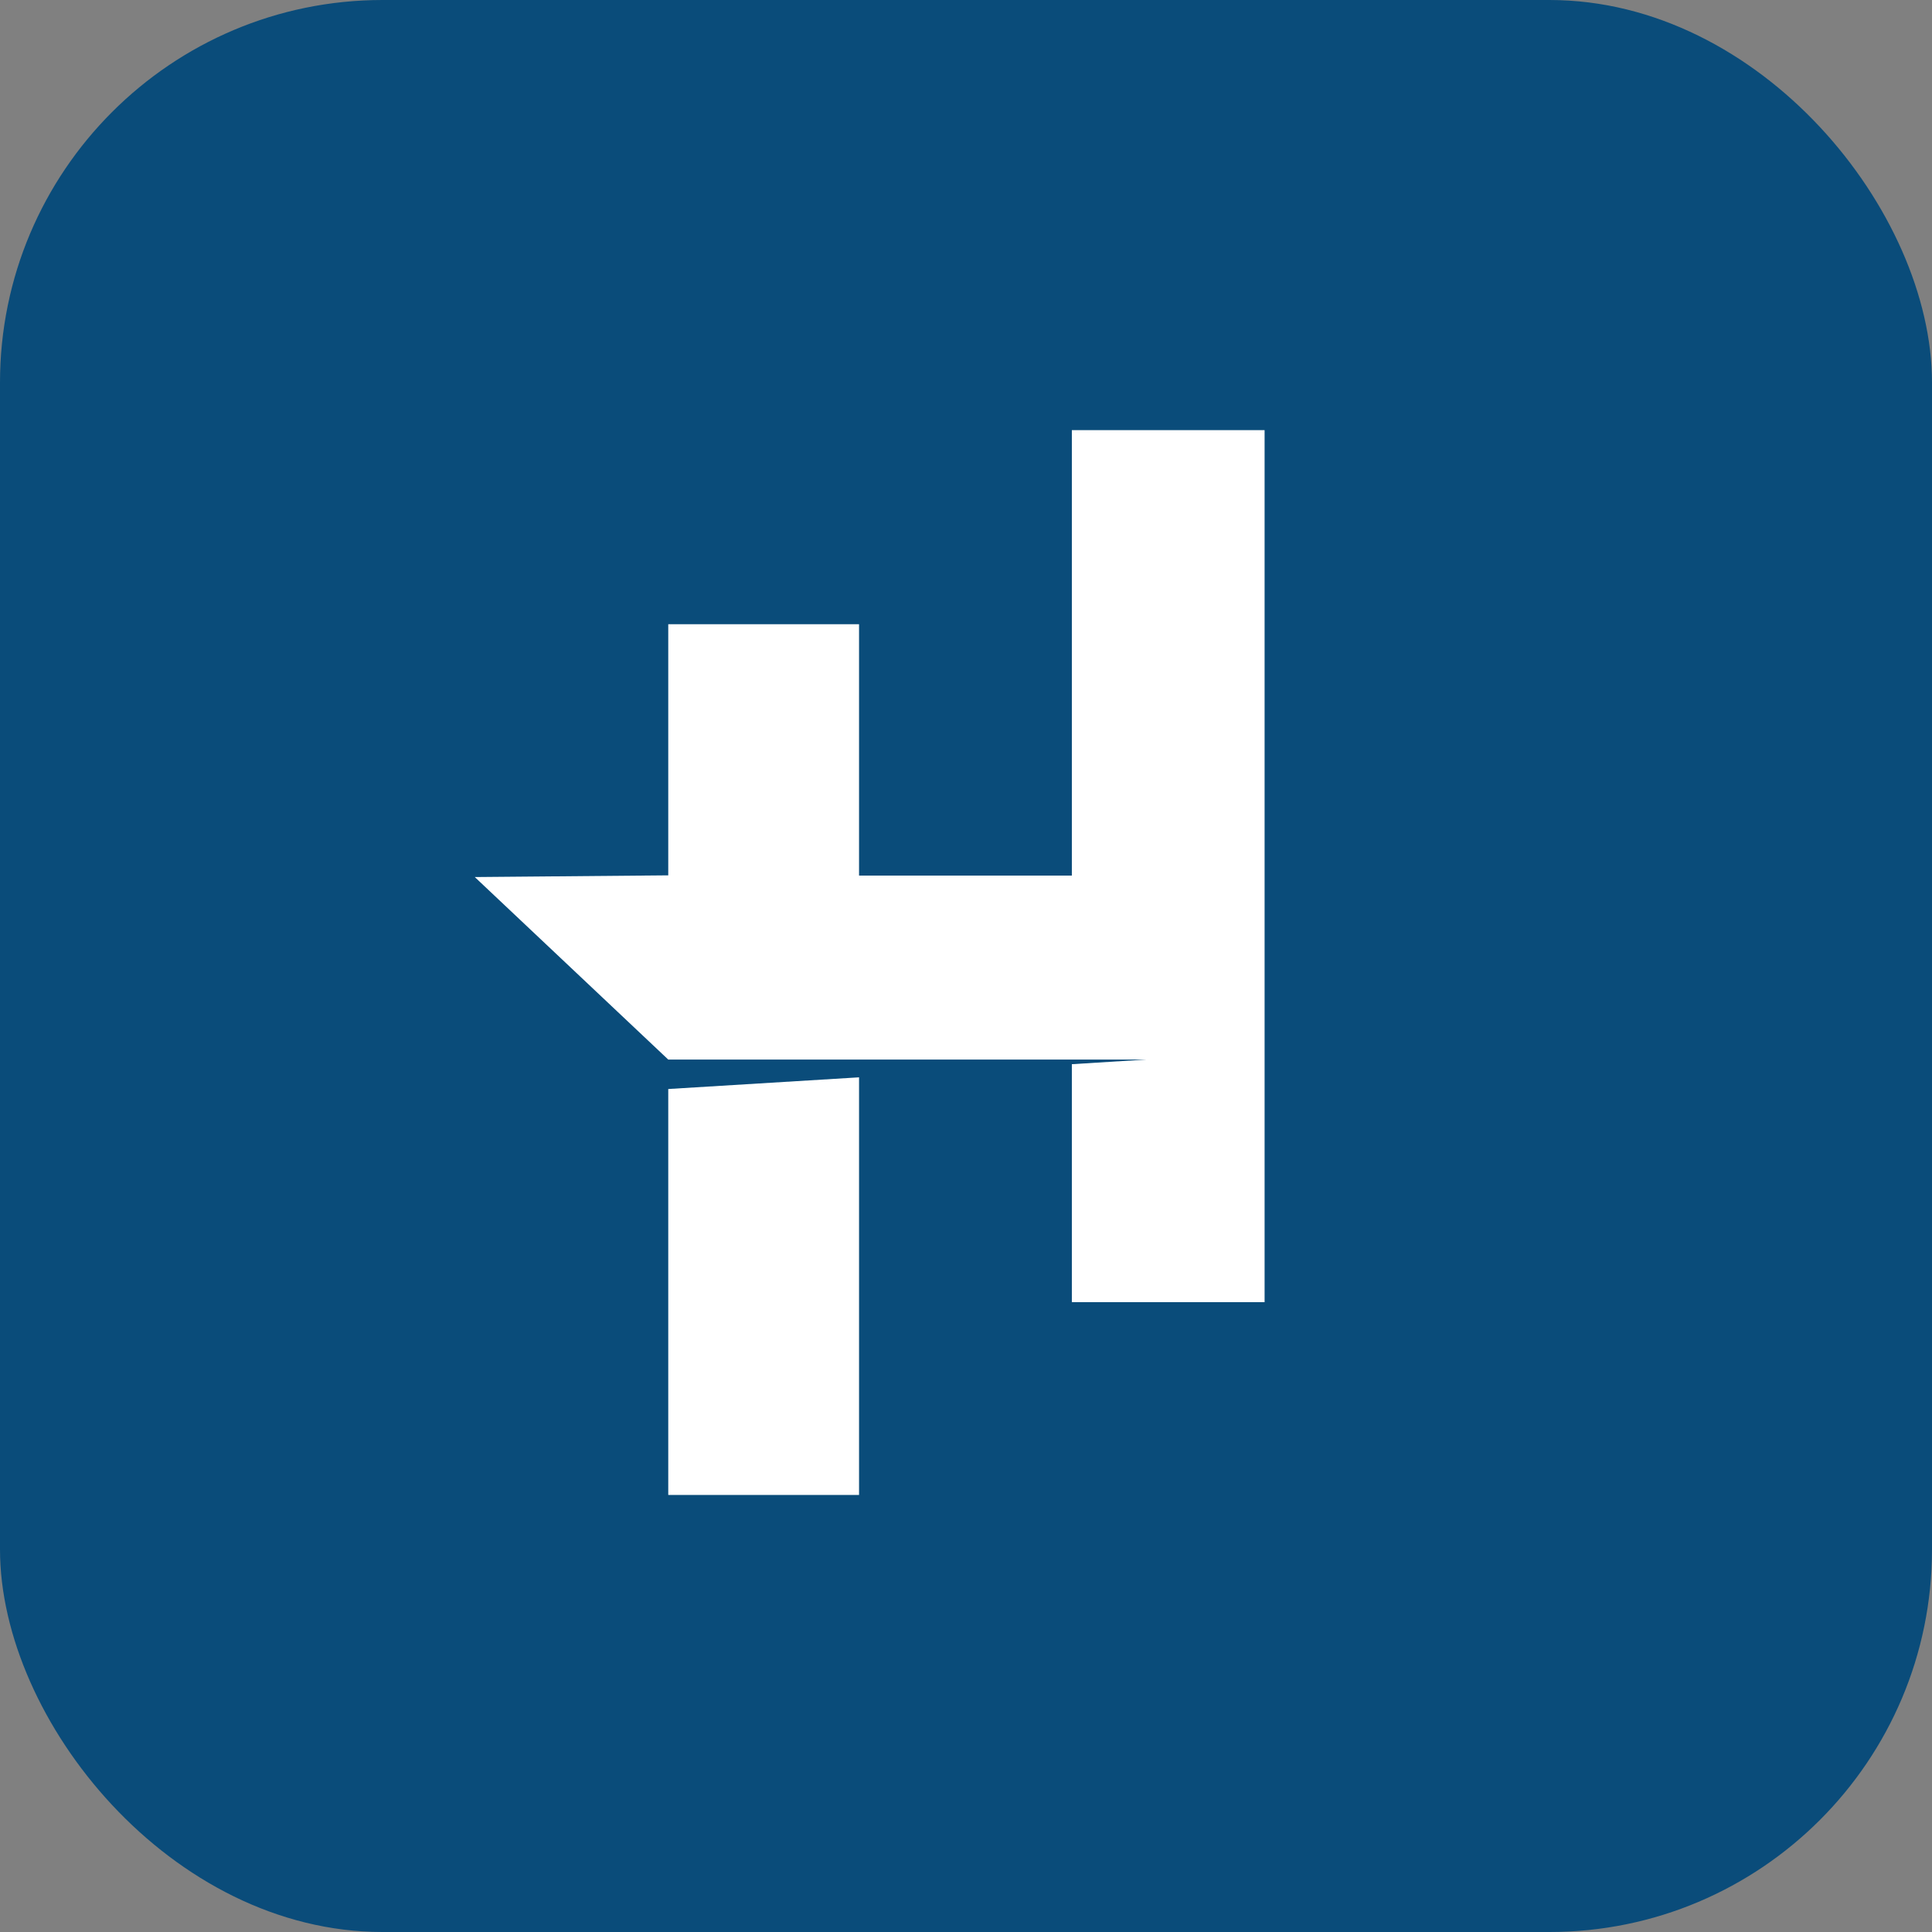 <svg width="606" height="606" viewBox="0 0 606 606" fill="none" xmlns="http://www.w3.org/2000/svg">
<rect x="0" y="0" width="606" height="606" fill="#808080" stroke="none"/>
<rect width="606" height="606" rx="120" fill="#0A4C7A"/>
<path d="M269.453 468.907H209.608V341.585L269.453 337.921V468.907ZM396.659 134.916V408.452H336.203V333.799L359.562 332.349H209.607L148.923 275.1L209.607 274.566V195.791H269.452V274.642H336.203V134.916H396.659Z" fill="white"/>
</svg>
